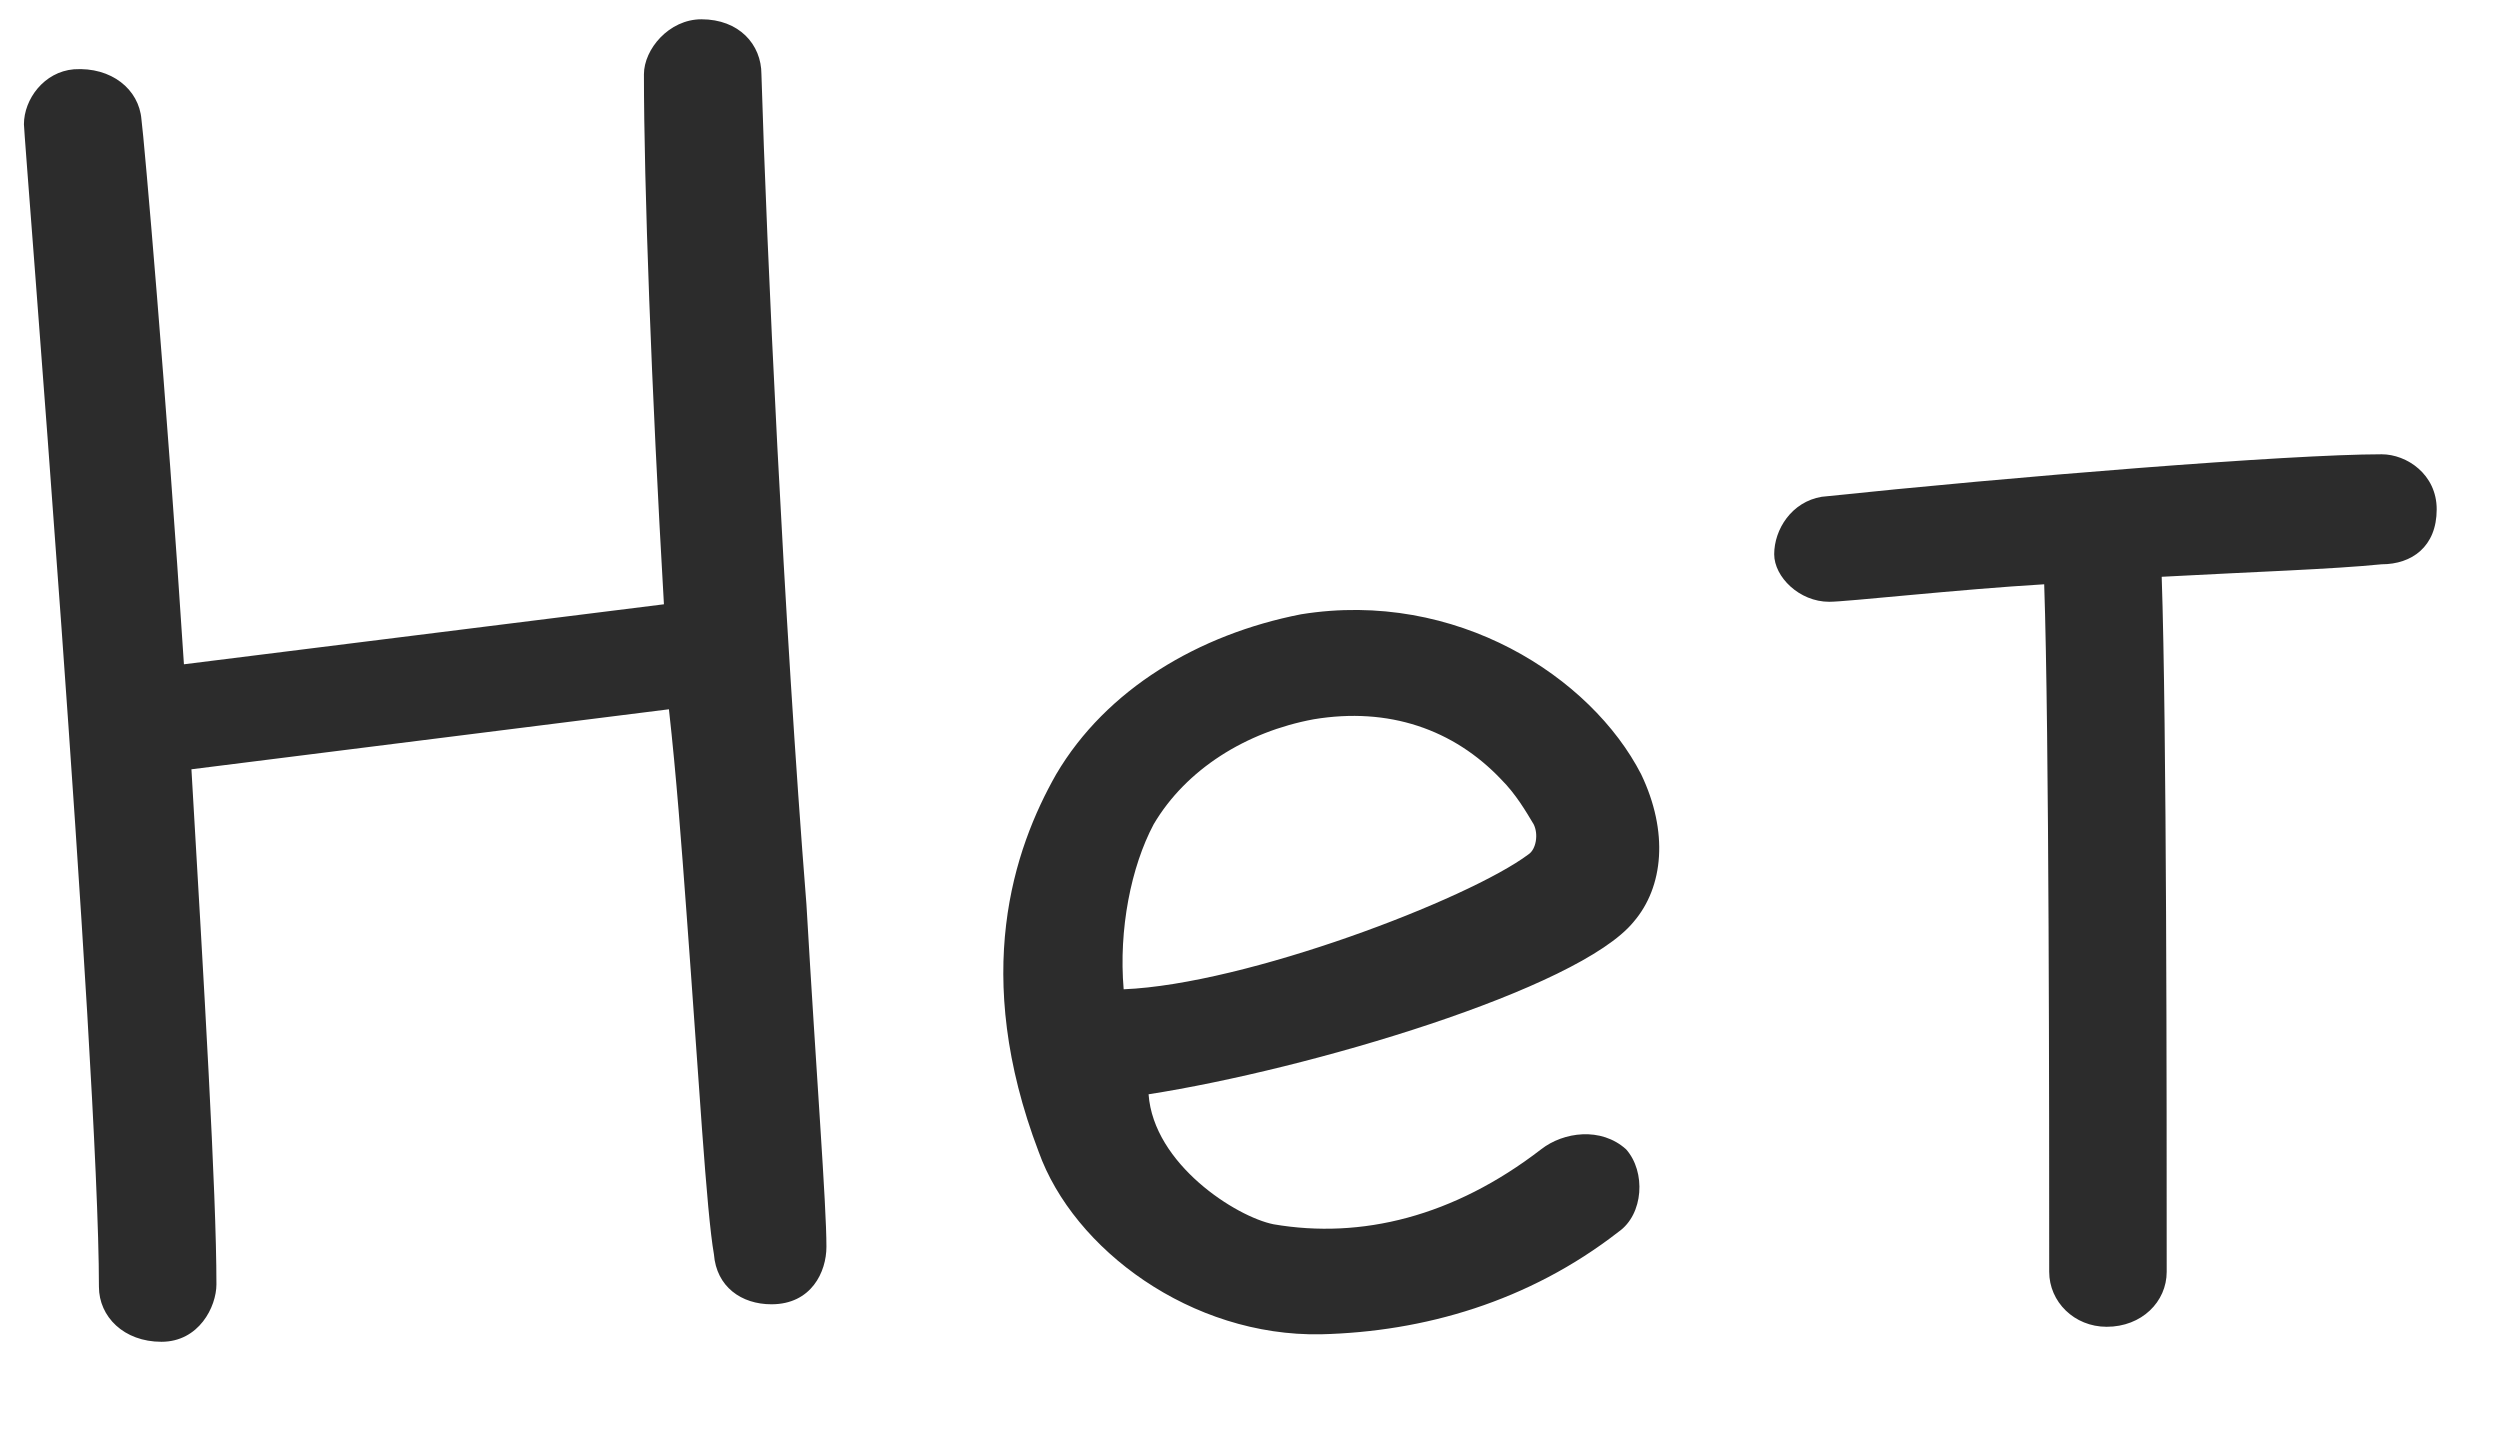 <?xml version="1.0" encoding="UTF-8"?> <svg xmlns="http://www.w3.org/2000/svg" width="28" height="16" viewBox="0 0 28 16" fill="none"><path d="M9.032 10.128C9.144 12.06 9.256 13.488 9.256 13.964C9.256 14.244 9.088 14.608 8.64 14.608C8.304 14.608 8.024 14.412 7.996 14.048C7.912 13.572 7.828 12.088 7.688 10.212C7.632 9.456 7.576 8.7 7.492 7.944L2.144 8.616C2.284 11.024 2.424 13.348 2.424 14.384C2.424 14.636 2.228 15.028 1.808 15.028C1.388 15.028 1.108 14.748 1.108 14.412C1.108 11.92 0.268 1.532 0.268 1.392C0.268 1.112 0.492 0.804 0.828 0.776C1.248 0.748 1.556 1 1.584 1.336C1.612 1.532 1.864 4.416 2.06 7.44L7.436 6.768C7.296 4.36 7.212 2.064 7.212 0.832C7.212 0.552 7.492 0.216 7.856 0.216C8.276 0.216 8.528 0.496 8.528 0.832C8.584 2.736 8.78 6.964 9.032 10.128ZM14.796 14.944C13.341 14.972 12.024 13.992 11.633 12.9C10.877 10.912 11.352 9.512 11.829 8.672C12.389 7.72 13.425 7.104 14.572 6.88C16.308 6.6 17.82 7.58 18.381 8.672C18.689 9.316 18.633 9.932 18.297 10.324C17.68 11.08 14.656 11.976 12.864 12.256C12.921 13.04 13.845 13.628 14.264 13.712C15.245 13.88 16.28 13.628 17.261 12.872C17.512 12.676 17.933 12.62 18.212 12.872C18.436 13.124 18.409 13.6 18.128 13.796C17.12 14.58 15.944 14.916 14.796 14.944ZM14.713 8.056C13.957 8.196 13.284 8.616 12.921 9.232C12.668 9.708 12.528 10.408 12.585 11.08C13.957 11.024 16.448 10.072 17.12 9.568C17.204 9.512 17.233 9.344 17.177 9.232C17.093 9.092 16.98 8.896 16.812 8.728C16.28 8.168 15.553 7.916 14.713 8.056ZM26.675 5.088C26.955 5.088 27.291 5.312 27.291 5.704C27.291 6.124 27.011 6.32 26.675 6.32C26.115 6.376 25.247 6.404 24.211 6.46C24.267 8.112 24.267 12.312 24.267 14.244C24.267 14.58 23.987 14.86 23.595 14.86C23.231 14.86 22.951 14.58 22.951 14.244C22.951 12.536 22.951 8.196 22.895 6.544C21.943 6.6 20.683 6.74 20.487 6.74C20.151 6.74 19.871 6.46 19.871 6.208C19.871 5.928 20.067 5.62 20.403 5.564C22.531 5.34 25.639 5.088 26.675 5.088Z" fill="#2C2C2C"></path></svg> 